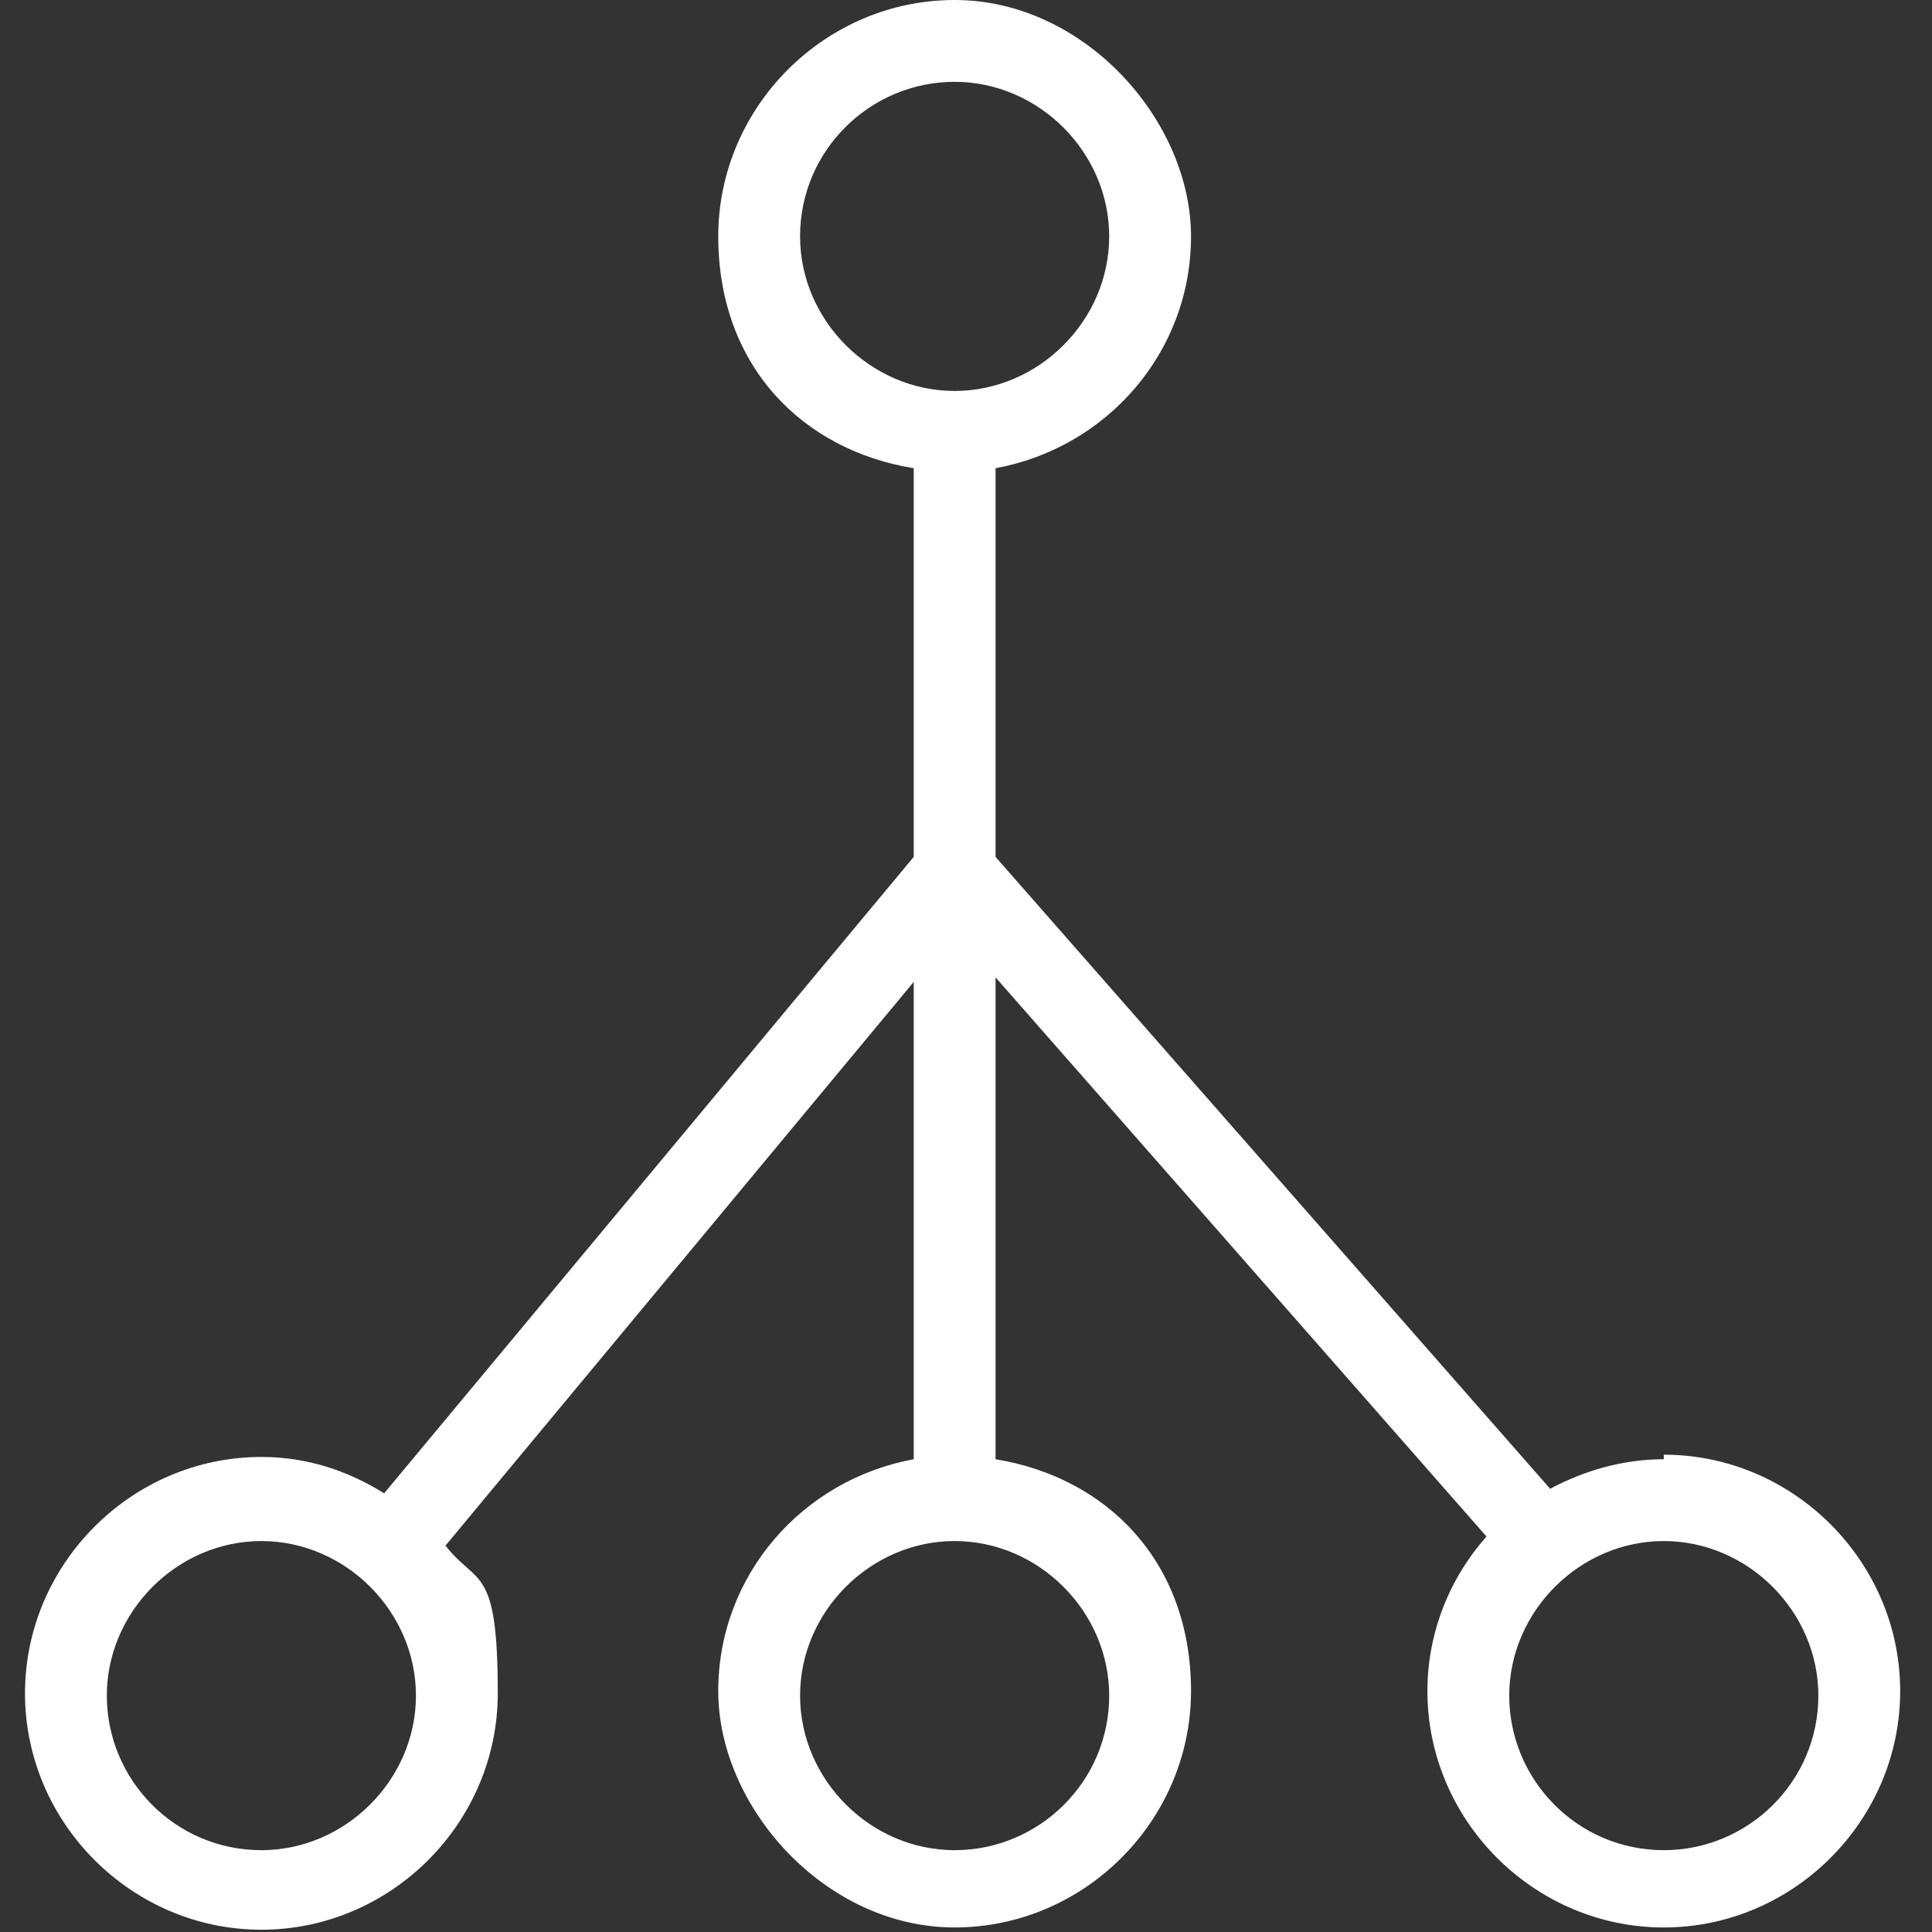 <svg xmlns="http://www.w3.org/2000/svg" viewBox="0 0 85 85"><rect x="0" y="0" width="85" height="85" fill="#333333" stroke="none"/><path d="m73.2 64.2c-1.8 0-3.5.5-5 1.3l-24.4-27.8v-17.1c4.9-.9 8.6-5.1 8.6-10.2s-4.7-10.4-10.4-10.4-10.4 4.7-10.4 10.4 3.7 9.4 8.6 10.2v17.1l-23.3 28c-1.6-1-3.4-1.6-5.4-1.6-5.7 0-10.4 4.7-10.4 10.4s4.7 10.4 10.4 10.4 10.4-4.7 10.4-10.4-.9-4.7-2.3-6.5l20.6-24.8v21c-4.9.9-8.6 5.1-8.6 10.2s4.7 10.4 10.4 10.4 10.4-4.7 10.4-10.4-3.7-9.4-8.6-10.2v-21.2l21.6 24.6c-1.6 1.8-2.6 4.2-2.6 6.8 0 5.7 4.7 10.4 10.4 10.4s10.4-4.7 10.4-10.4-4.7-10.4-10.4-10.4zm-61.7 17.2c-3.8 0-6.8-3.1-6.8-6.8s3.1-6.8 6.8-6.8 6.8 3.1 6.8 6.8-3.1 6.8-6.8 6.8zm23.7-71c0-3.8 3.1-6.8 6.8-6.8s6.8 3.1 6.8 6.8-3.1 6.8-6.8 6.8-6.8-3.1-6.8-6.8zm13.6 64.2c0 3.8-3.1 6.8-6.8 6.8s-6.8-3.1-6.8-6.8 3.1-6.8 6.8-6.8 6.8 3.1 6.8 6.8zm24.4 6.8c-3.8 0-6.8-3.1-6.8-6.8s3.1-6.8 6.8-6.8 6.8 3.1 6.8 6.8c0 3.8-3.1 6.8-6.8 6.8z" fill="#fff"></path></svg>